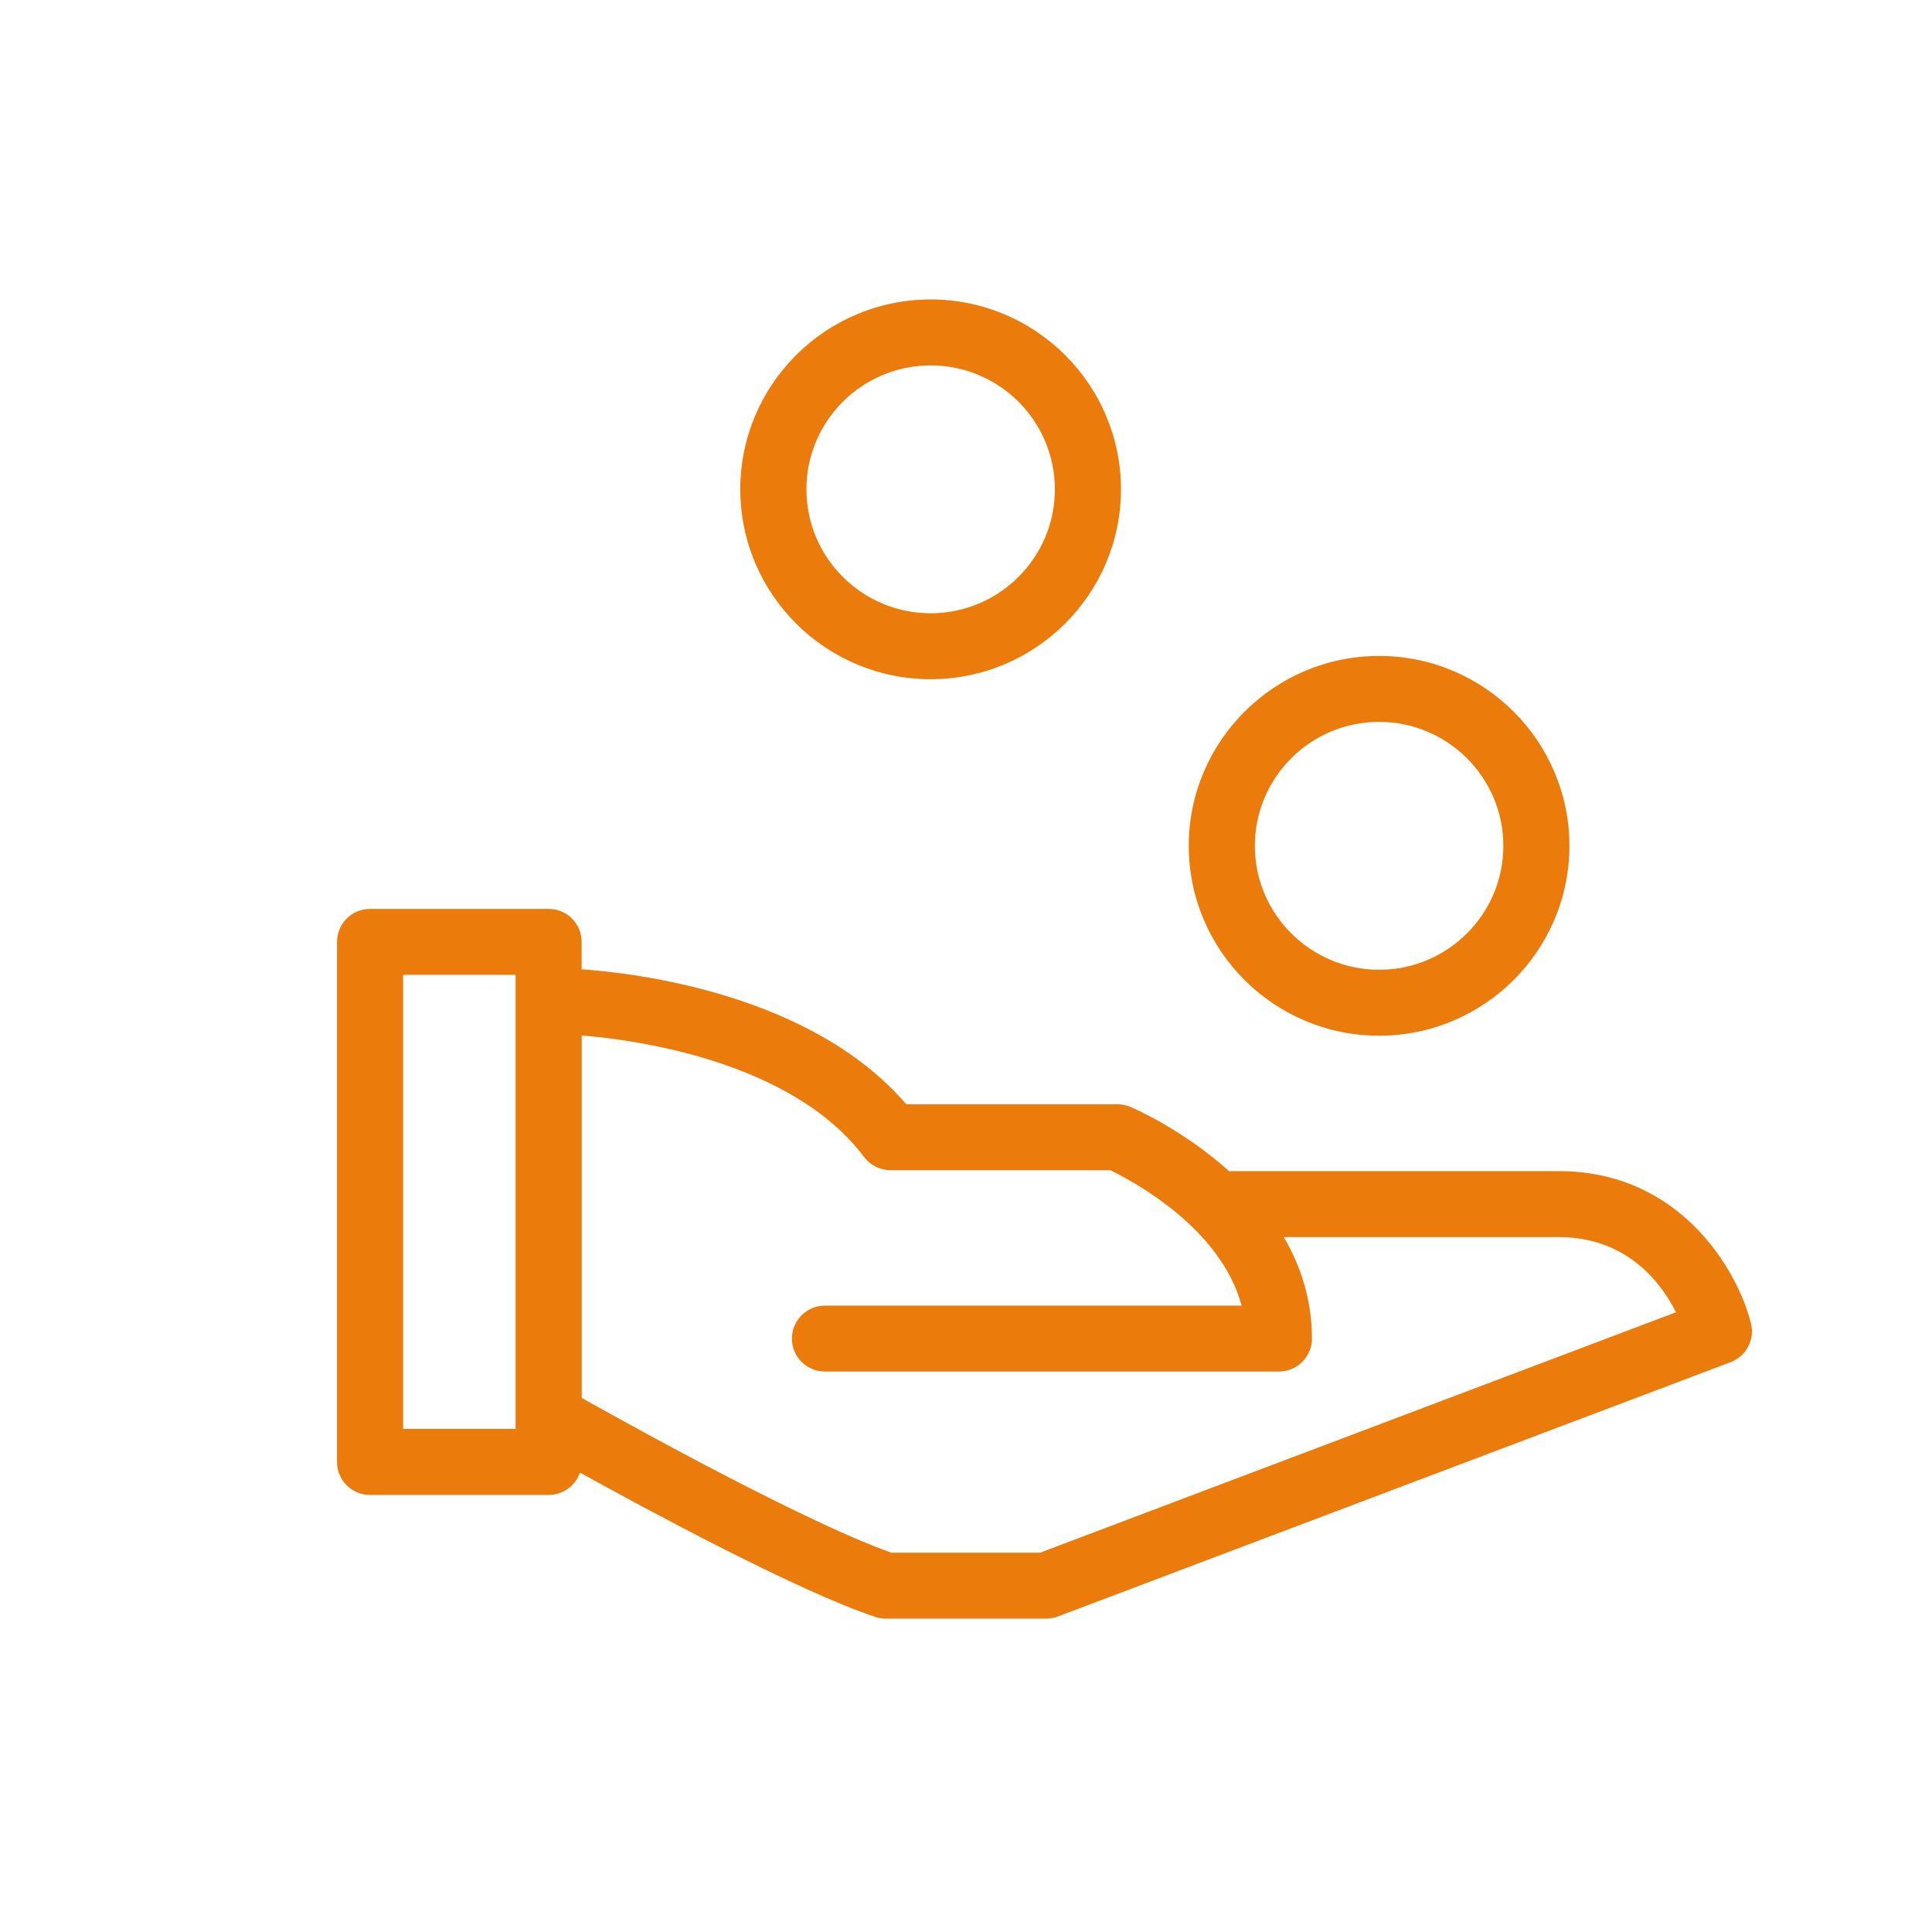 <?xml version="1.0" encoding="utf-8"?>
<!-- Generator: Adobe Illustrator 16.0.0, SVG Export Plug-In . SVG Version: 6.00 Build 0)  -->
<!DOCTYPE svg PUBLIC "-//W3C//DTD SVG 1.1//EN" "http://www.w3.org/Graphics/SVG/1.1/DTD/svg11.dtd">
<svg version="1.1" id="图层_1" xmlns="http://www.w3.org/2000/svg" xmlns:xlink="http://www.w3.org/1999/xlink" x="0px" y="0px"
	 width="46px" height="46px" viewBox="0 0 46 46" enable-background="new 0 0 46 46" xml:space="preserve">
<path fill="#EB7B0A" d="M22.159,16.172c2.498,0,4.531-2.028,4.531-4.521c0-2.493-2.033-4.521-4.531-4.521
	c-2.5,0-4.533,2.027-4.533,4.521C17.626,14.144,19.66,16.172,22.159,16.172 M22.159,8.7c1.631,0,2.957,1.323,2.957,2.951
	c0,1.627-1.326,2.951-2.957,2.951c-1.632,0-2.958-1.324-2.958-2.951C19.201,10.023,20.527,8.7,22.159,8.7 M32.836,24.66
	c2.499,0,4.531-2.028,4.531-4.521c0-2.493-2.032-4.521-4.531-4.521s-4.532,2.028-4.532,4.521
	C28.304,22.632,30.337,24.66,32.836,24.66 M32.836,17.188c1.631,0,2.958,1.324,2.958,2.951c0,1.627-1.327,2.951-2.958,2.951
	s-2.958-1.324-2.958-2.951C29.878,18.512,31.205,17.188,32.836,17.188 M41.689,31.506c-0.313-1.253-1.678-3.622-4.576-3.622h-7.85
	c-1.096-0.985-2.256-1.491-2.348-1.529c-0.098-0.042-0.202-0.063-0.31-0.063h-5.027c-2.266-2.637-6.458-3.125-7.729-3.213v-0.652
	c0-0.434-0.352-0.786-0.787-0.786H8.811c-0.435,0-0.787,0.352-0.787,0.786v12.381c0,0.434,0.352,0.786,0.787,0.786h4.253
	c0.346,0,0.64-0.224,0.745-0.532c1.56,0.863,5.194,2.829,7.038,3.438c0.08,0.025,0.163,0.04,0.248,0.04h3.813
	c0.096,0,0.191-0.018,0.279-0.052l16.02-6.056C41.579,32.29,41.787,31.893,41.689,31.506 M12.277,34.022H9.598V23.21h2.679V34.022z
	 M24.764,36.969h-3.539c-2.254-0.788-7.32-3.654-7.371-3.683c-0.001-0.001-0.002-0.002-0.003-0.002v-8.63
	c1.238,0.101,4.991,0.591,6.723,2.894c0.148,0.197,0.382,0.314,0.629,0.314h5.231c0.556,0.268,2.638,1.386,3.127,3.224h-9.919
	c-0.435,0-0.787,0.352-0.787,0.785s0.352,0.785,0.787,0.785H30.45c0.436,0,0.787-0.352,0.787-0.785c0-0.924-0.268-1.728-0.669-2.416
	h6.545c1.61,0,2.426,1.067,2.793,1.789L24.764,36.969z"/>
</svg>

